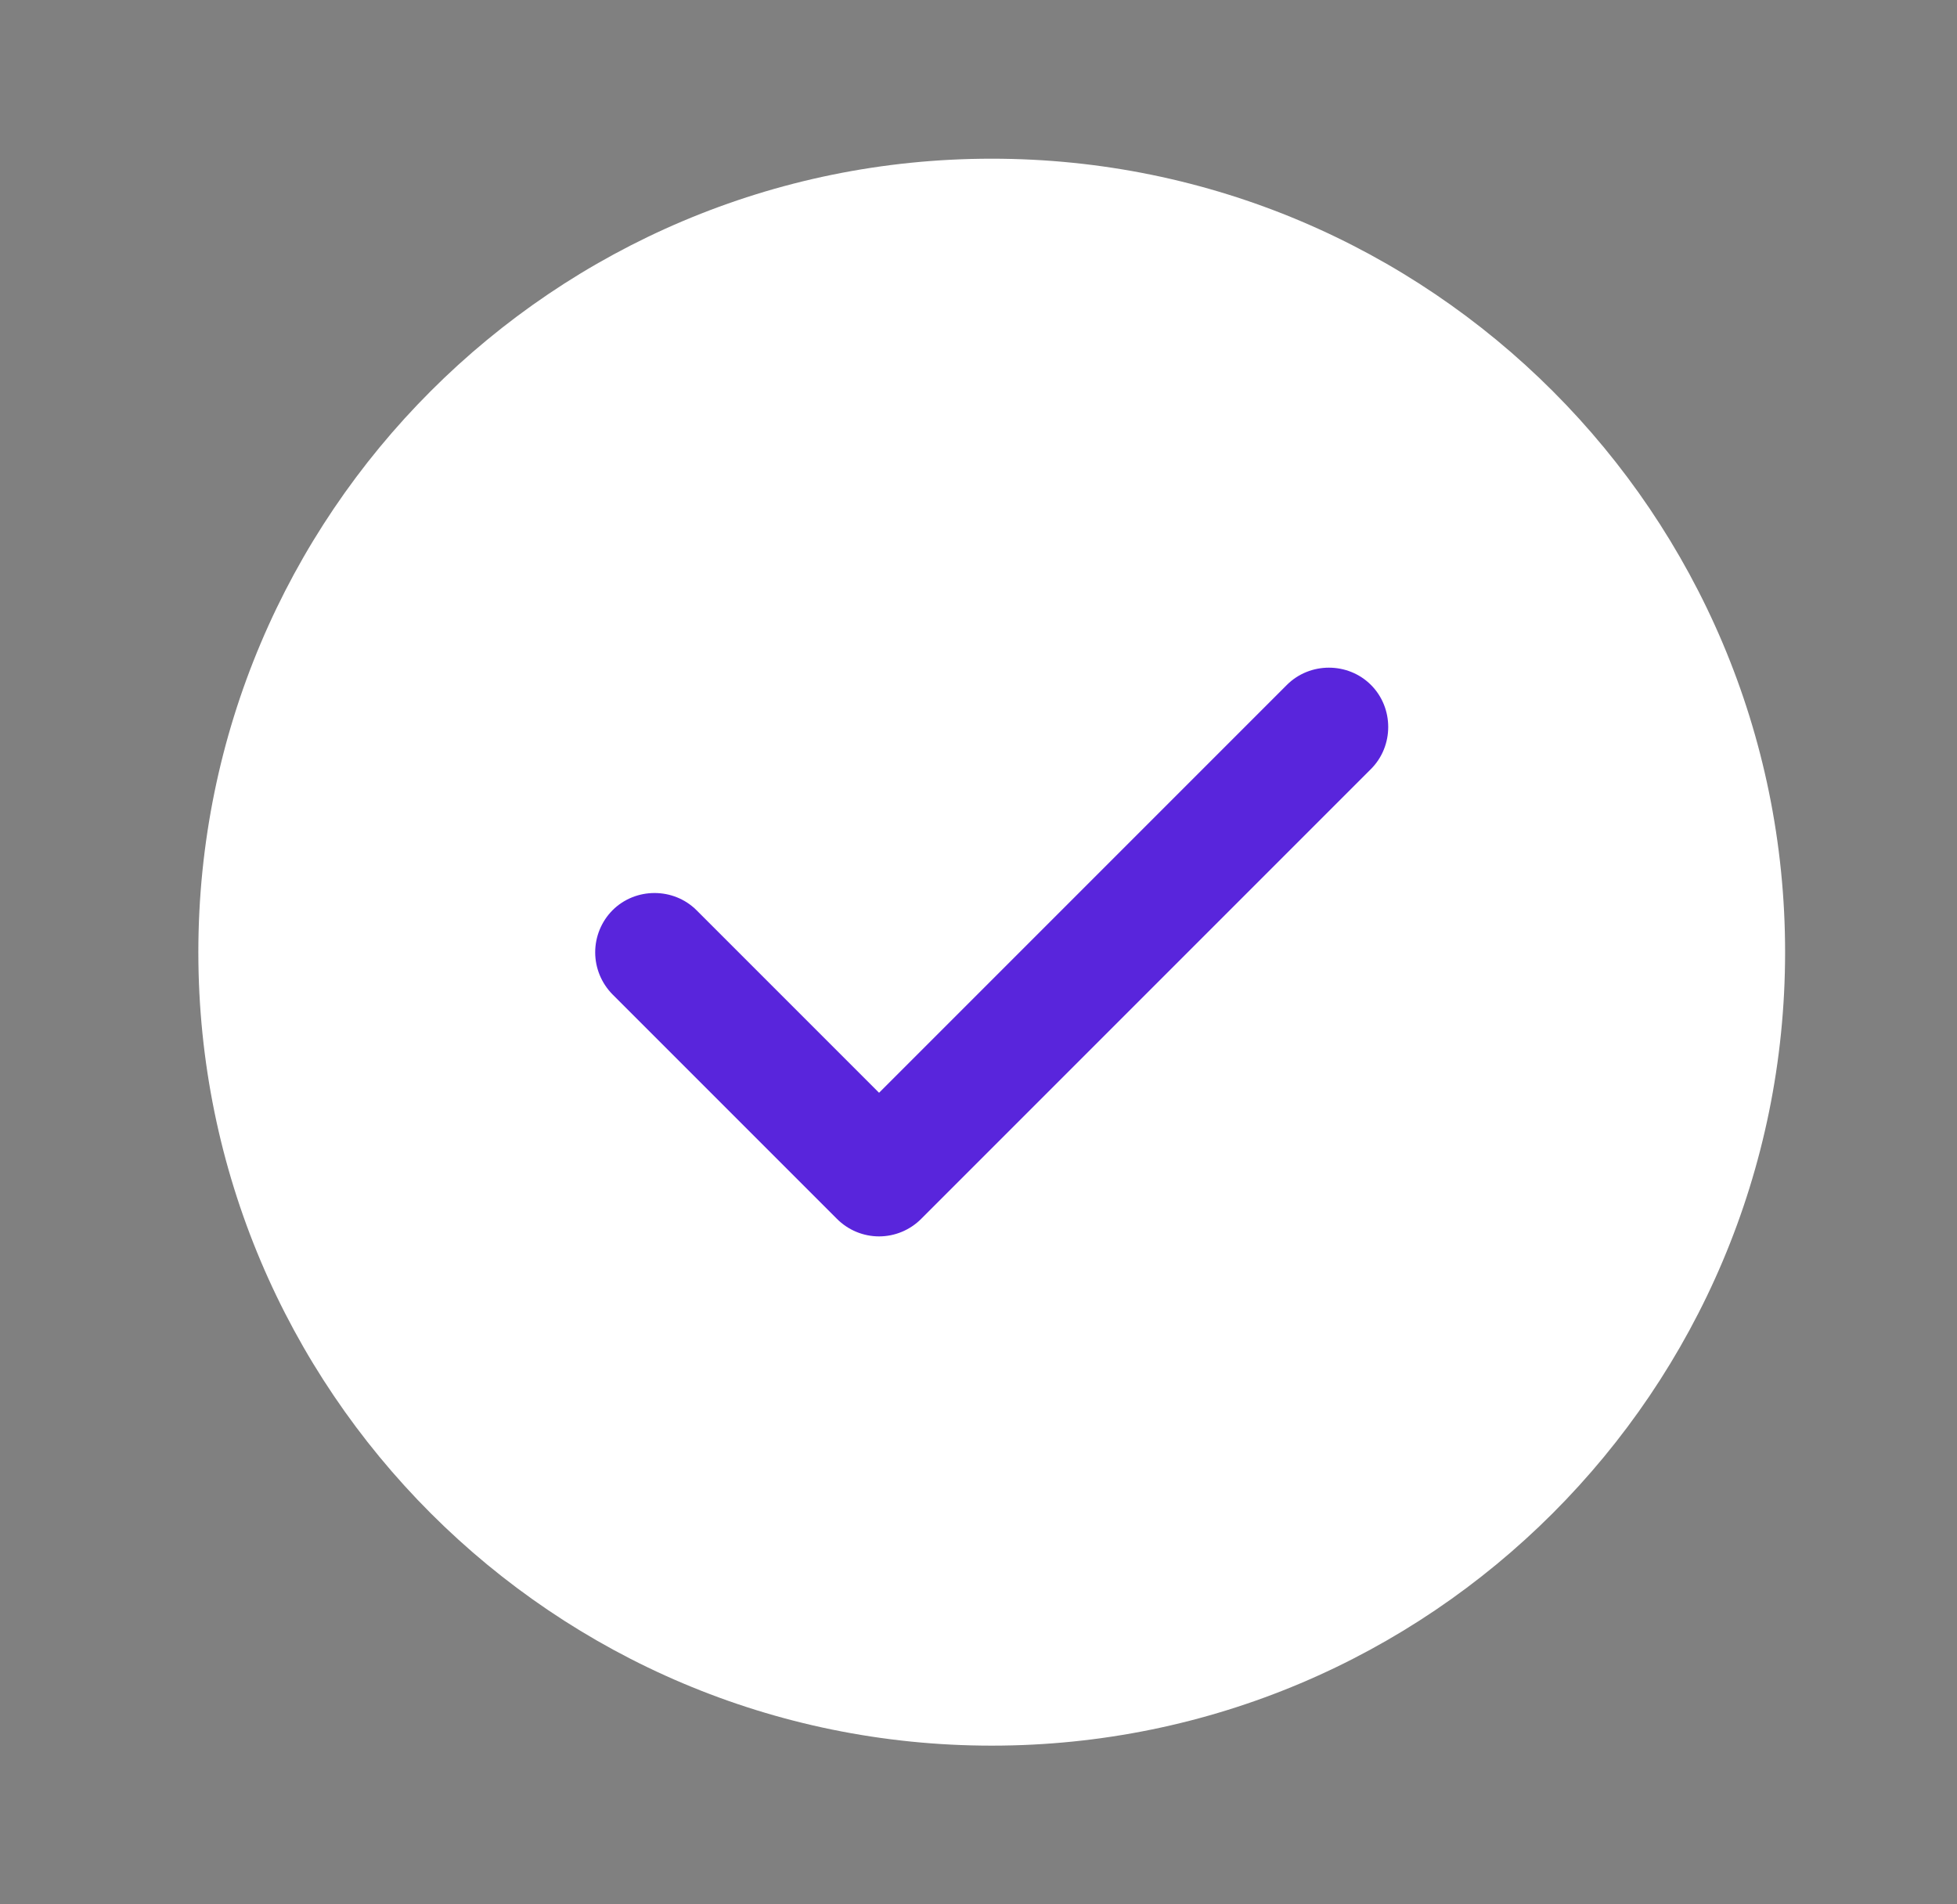<svg width="37" height="36" viewBox="0 0 37 36" fill="none" xmlns="http://www.w3.org/2000/svg">
<rect x="0" y="0" width="37" height="36" fill="#808080" stroke="none"/>
<path d="M18.75 33C27.035 33 33.75 26.285 33.75 18C33.75 9.716 27.035 3 18.75 3C10.466 3 3.75 9.716 3.75 18C3.75 26.285 10.466 33 18.75 33Z" fill="white"/>
<path d="M16.62 23.373C16.322 23.373 16.036 23.254 15.825 23.043L11.58 18.798C11.371 18.586 11.253 18.3 11.253 18.003C11.253 17.705 11.371 17.419 11.58 17.208C12.015 16.773 12.735 16.773 13.17 17.208L16.62 20.658L24.33 12.948C24.765 12.513 25.485 12.513 25.92 12.948C26.355 13.383 26.355 14.103 25.92 14.538L17.415 23.043C17.204 23.254 16.918 23.373 16.62 23.373Z" fill="#5925DC"/>
</svg>
